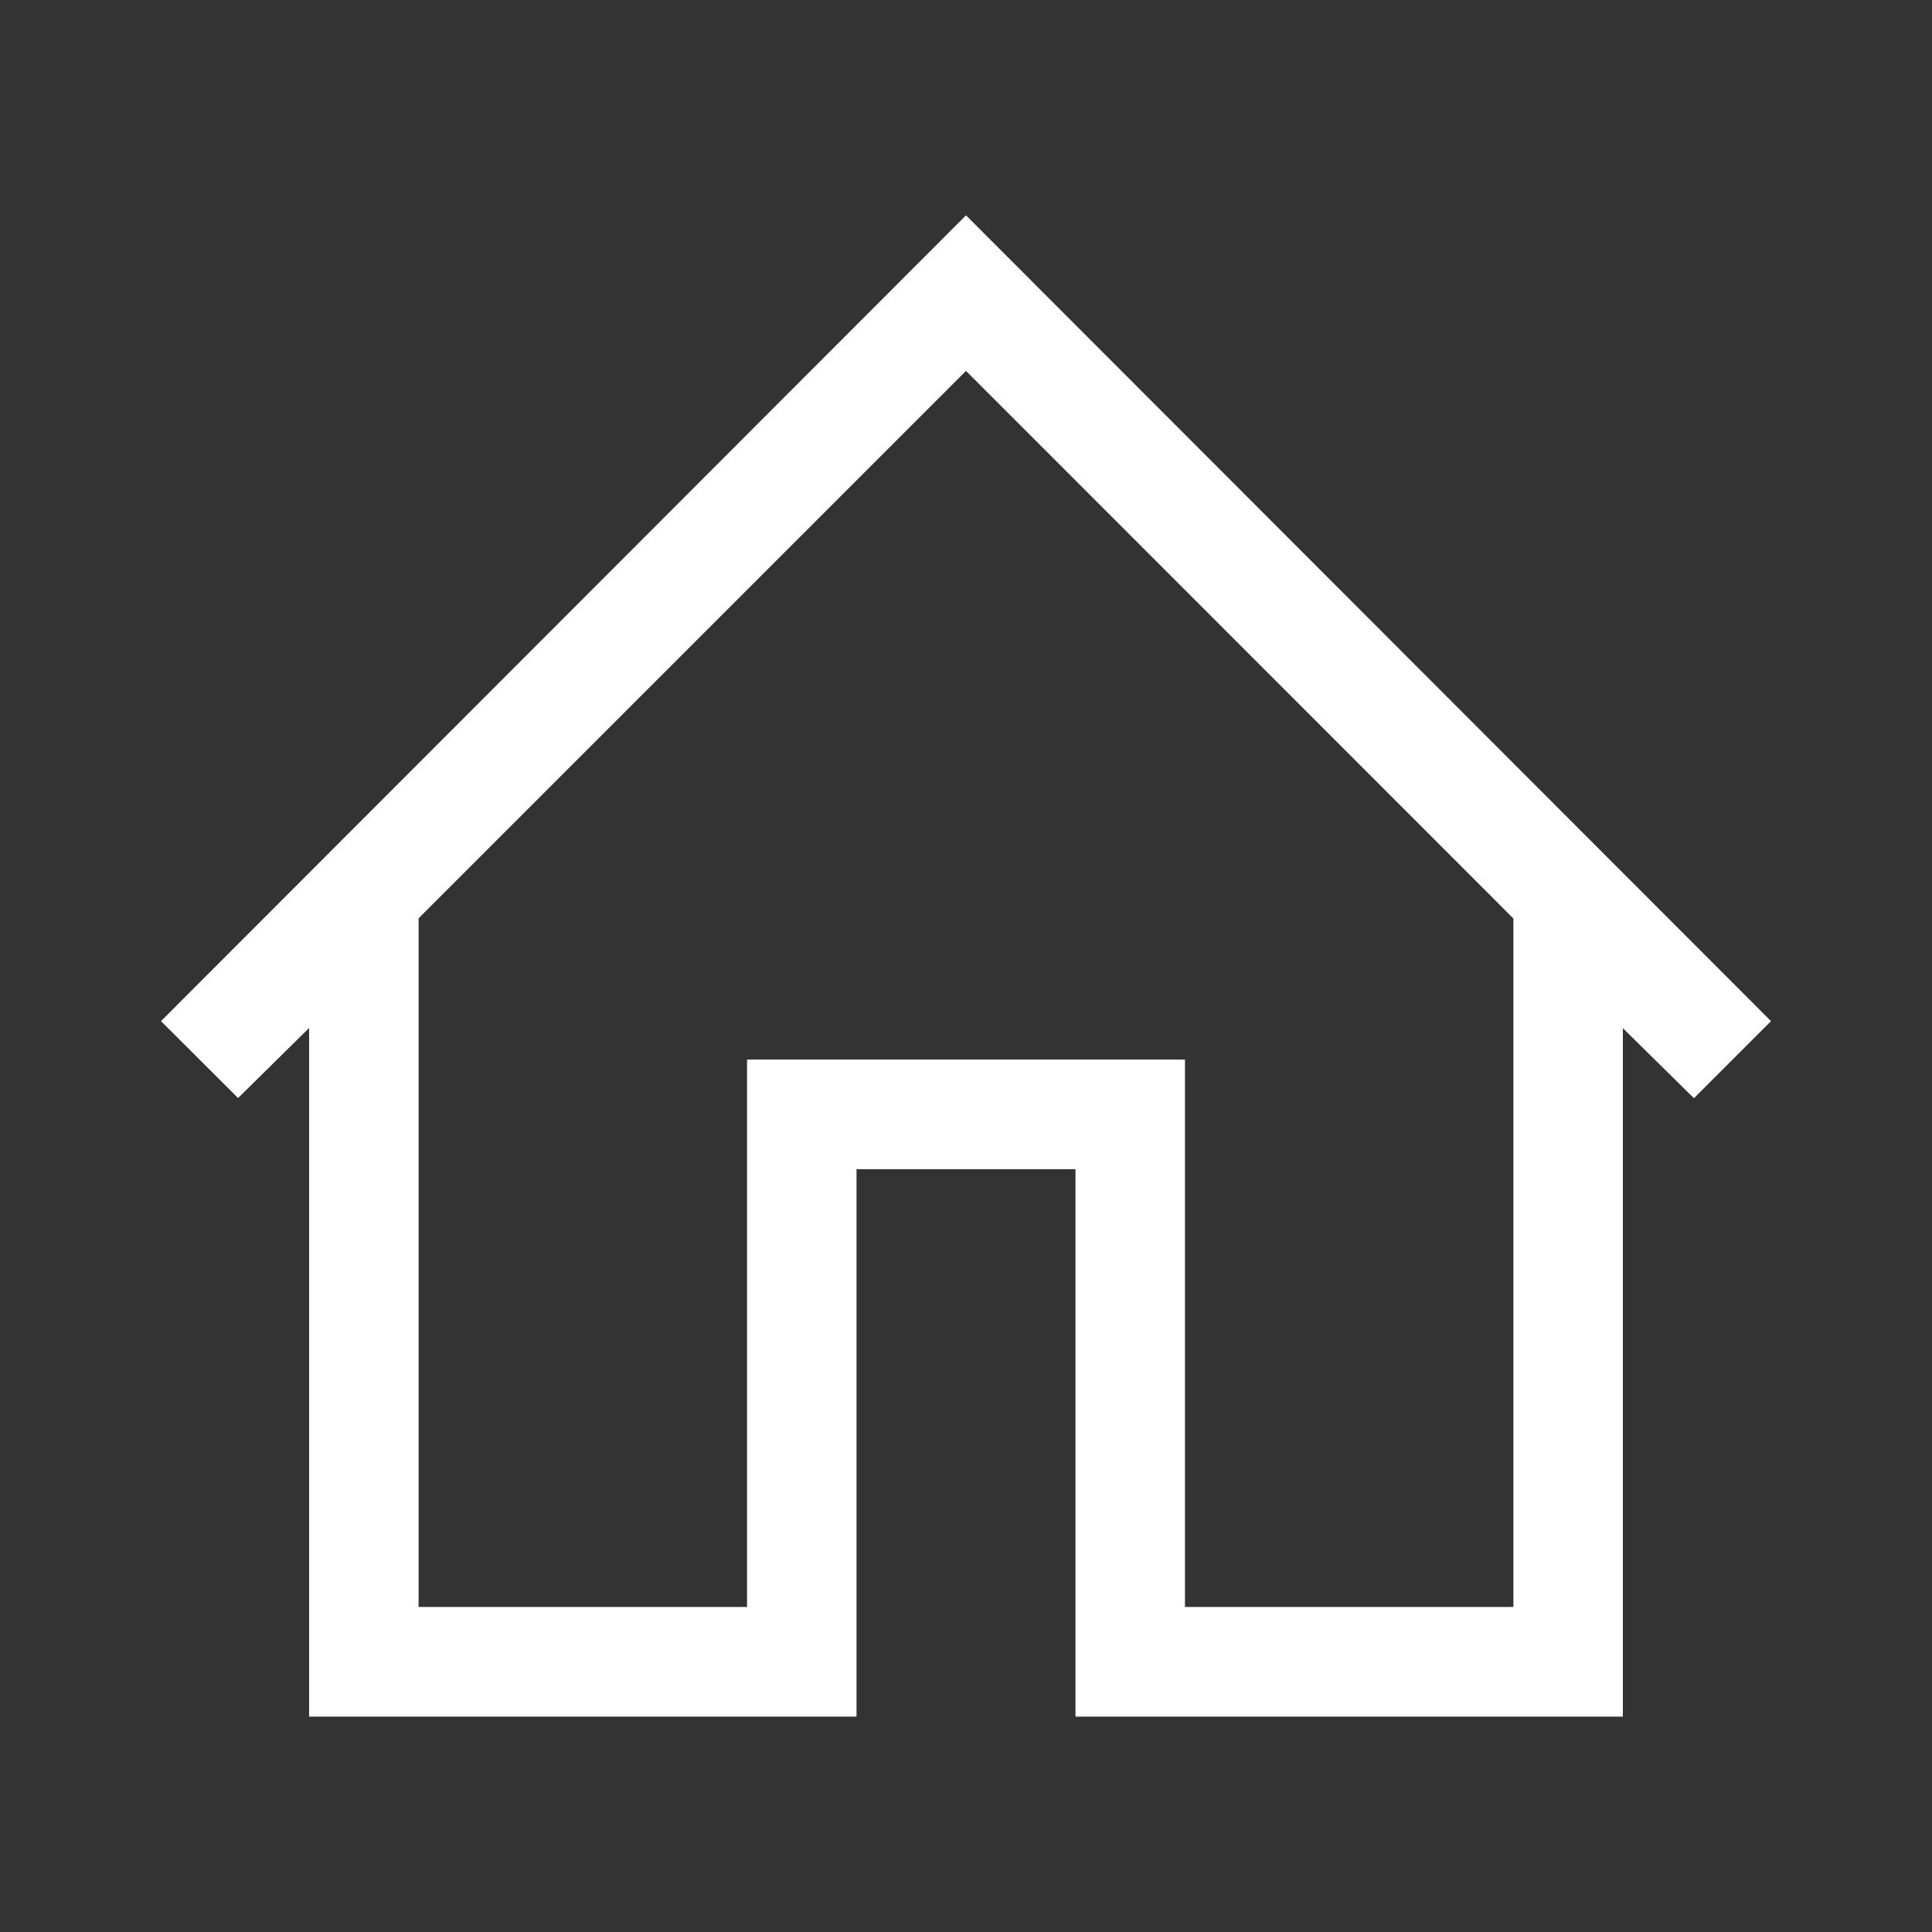 <?xml version="1.0" encoding="UTF-8"?> <svg xmlns="http://www.w3.org/2000/svg" xmlns:xlink="http://www.w3.org/1999/xlink" version="1.1" id="Layer_1" x="0px" y="0px" viewBox="0 0 96 96" style="enable-background:new 0 0 96 96;" xml:space="preserve"><rect x="0" y="0" width="96" height="96" fill="#333333" stroke="none"/> <style type="text/css"> .st0{fill:#FFFFFF;} </style> <path class="st0" d="M48,10.7l40,40.04l-3.83,3.83l-3.53-3.48V85.3h-27.2V58.1H42.56v27.2h-27.2V51.08l-3.53,3.48L8,50.74L48,10.7z M75.2,79.86V45.64L48,18.43l-27.2,27.2v34.22h16.32v-27.2h21.76v27.2H75.2z"></path> </svg> 